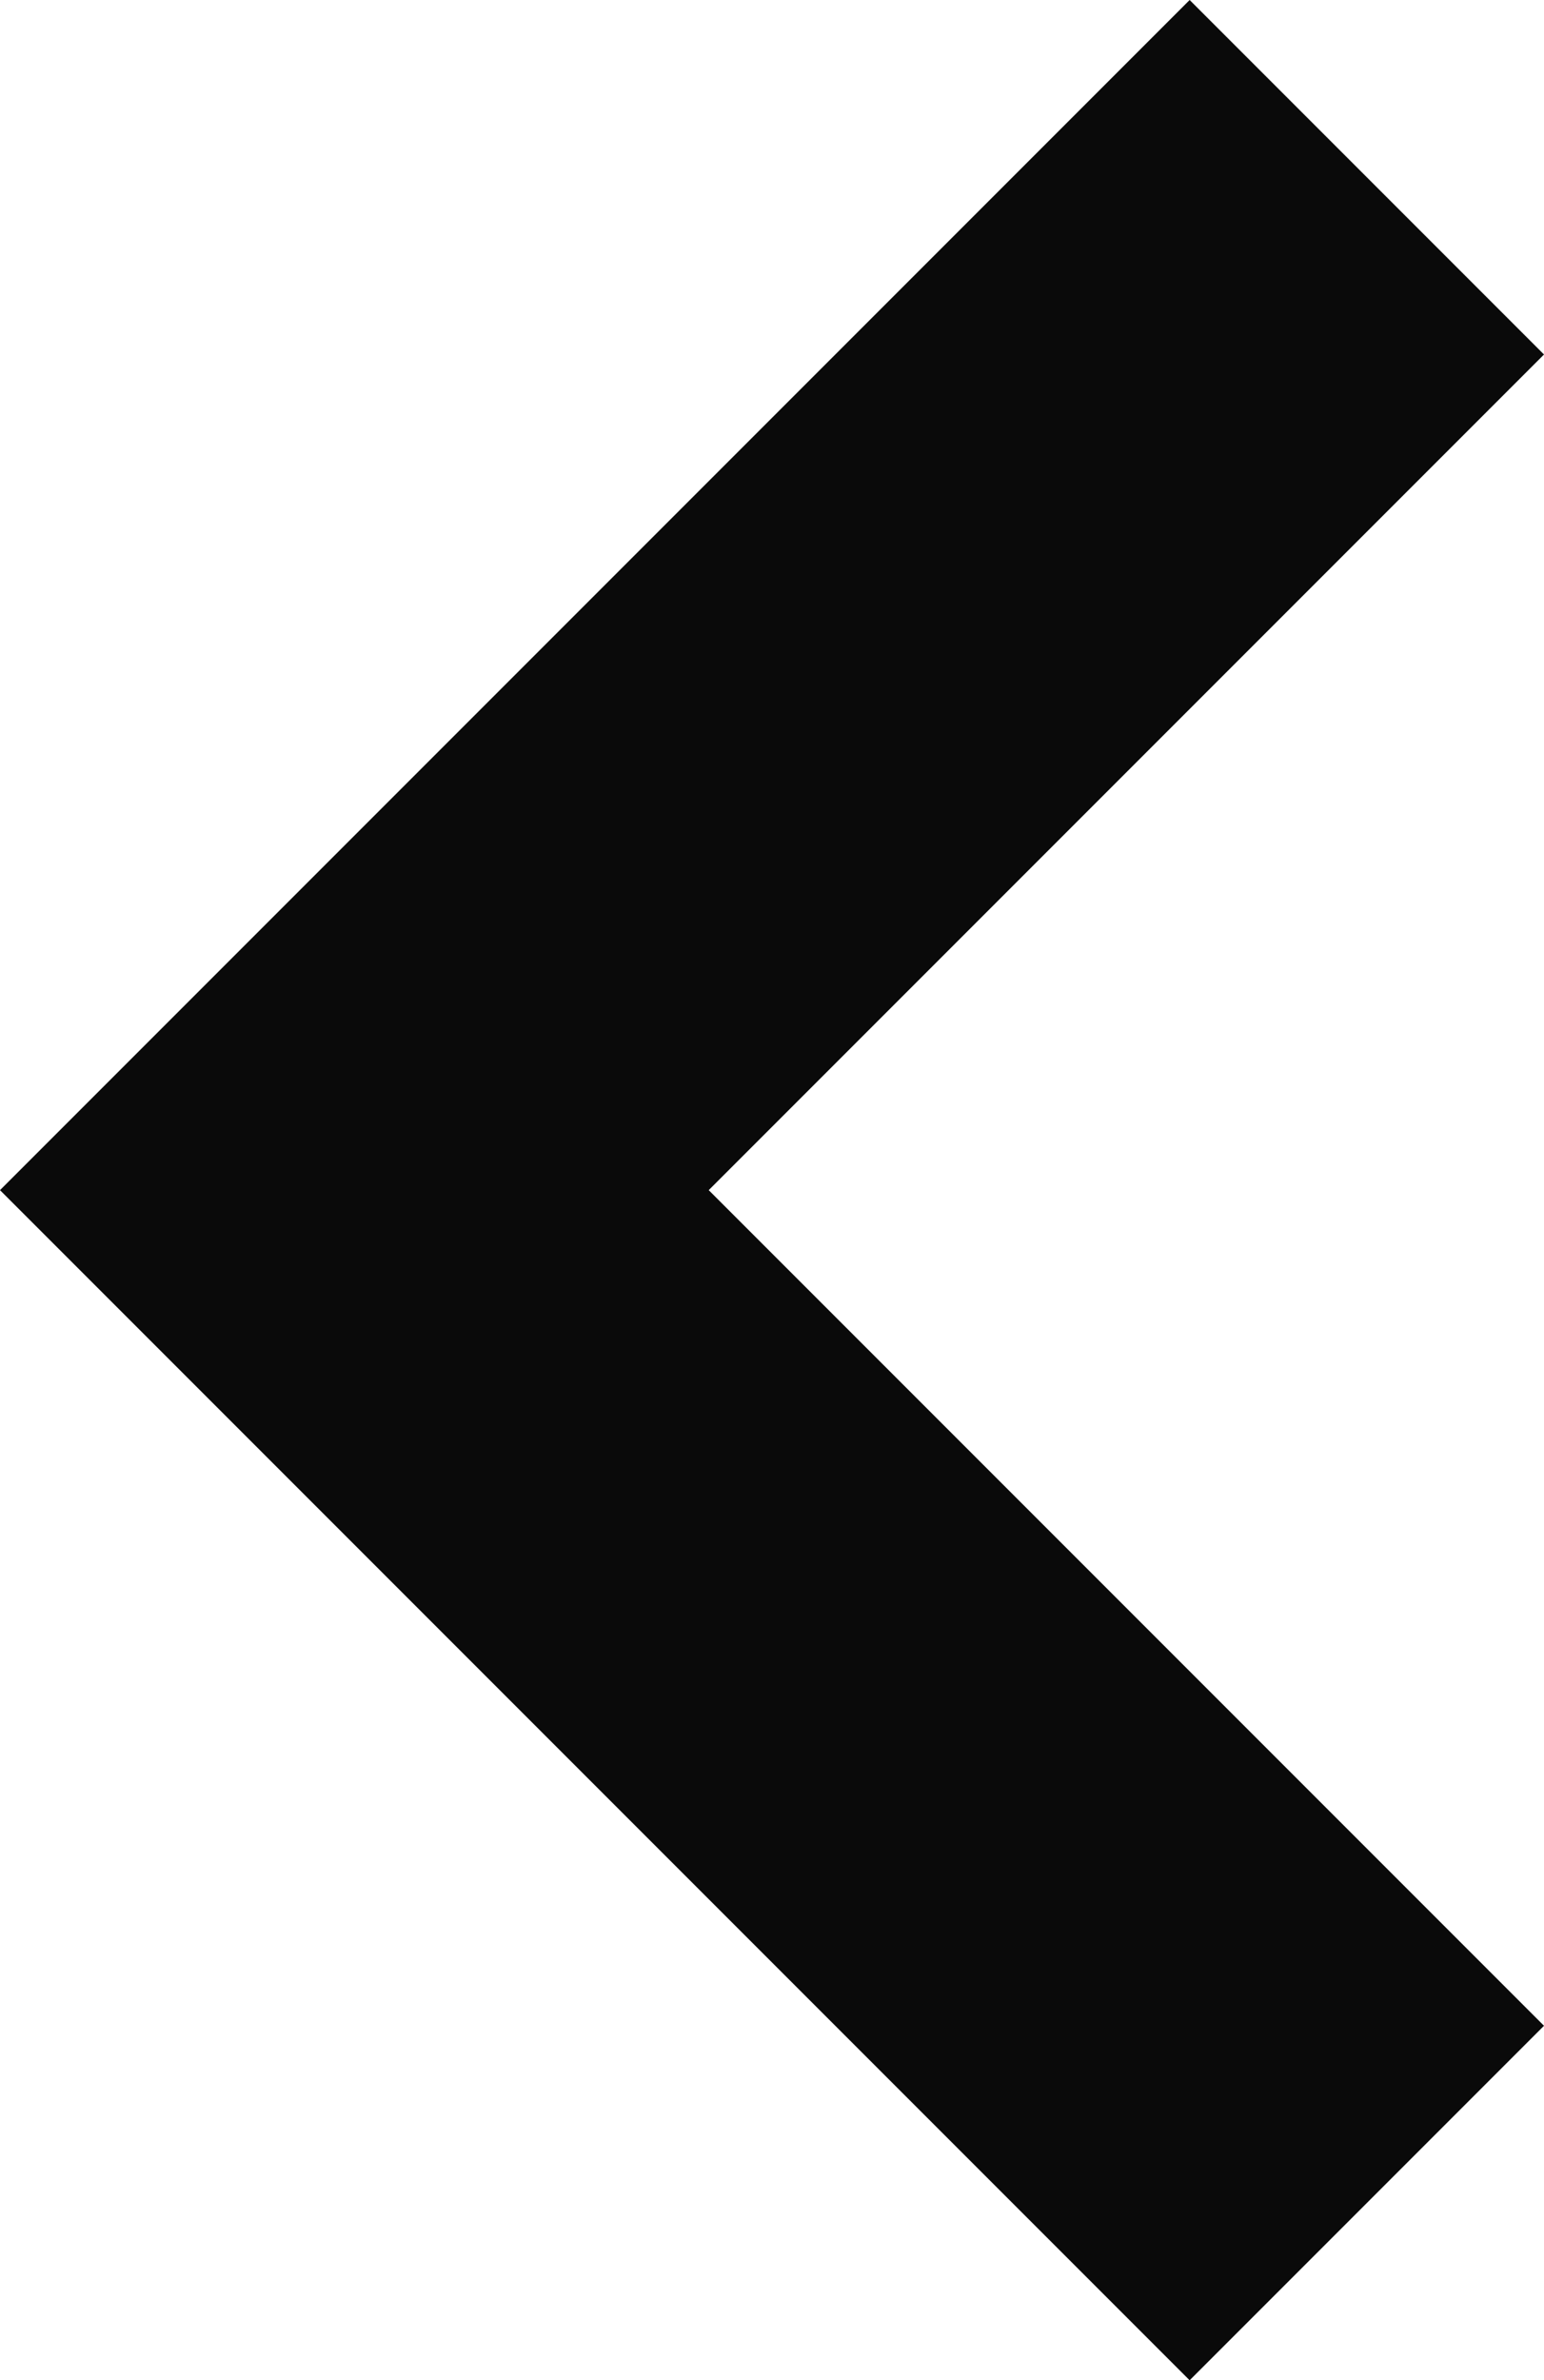 <svg xmlns="http://www.w3.org/2000/svg" width="10.383" height="16" viewBox="0 0 10.383 16">
  <g id="Backward_arrow_small" data-name="Backward arrow small" transform="translate(-32 -5)">
    <path id="Trazado_36" data-name="Trazado 36" d="M8,0,0,8l2.383,2.383L8,4.766l5.617,5.617L16,8Z" transform="translate(32 21) rotate(-90)" fill="#0a0a0a"/>
  </g>
</svg>
